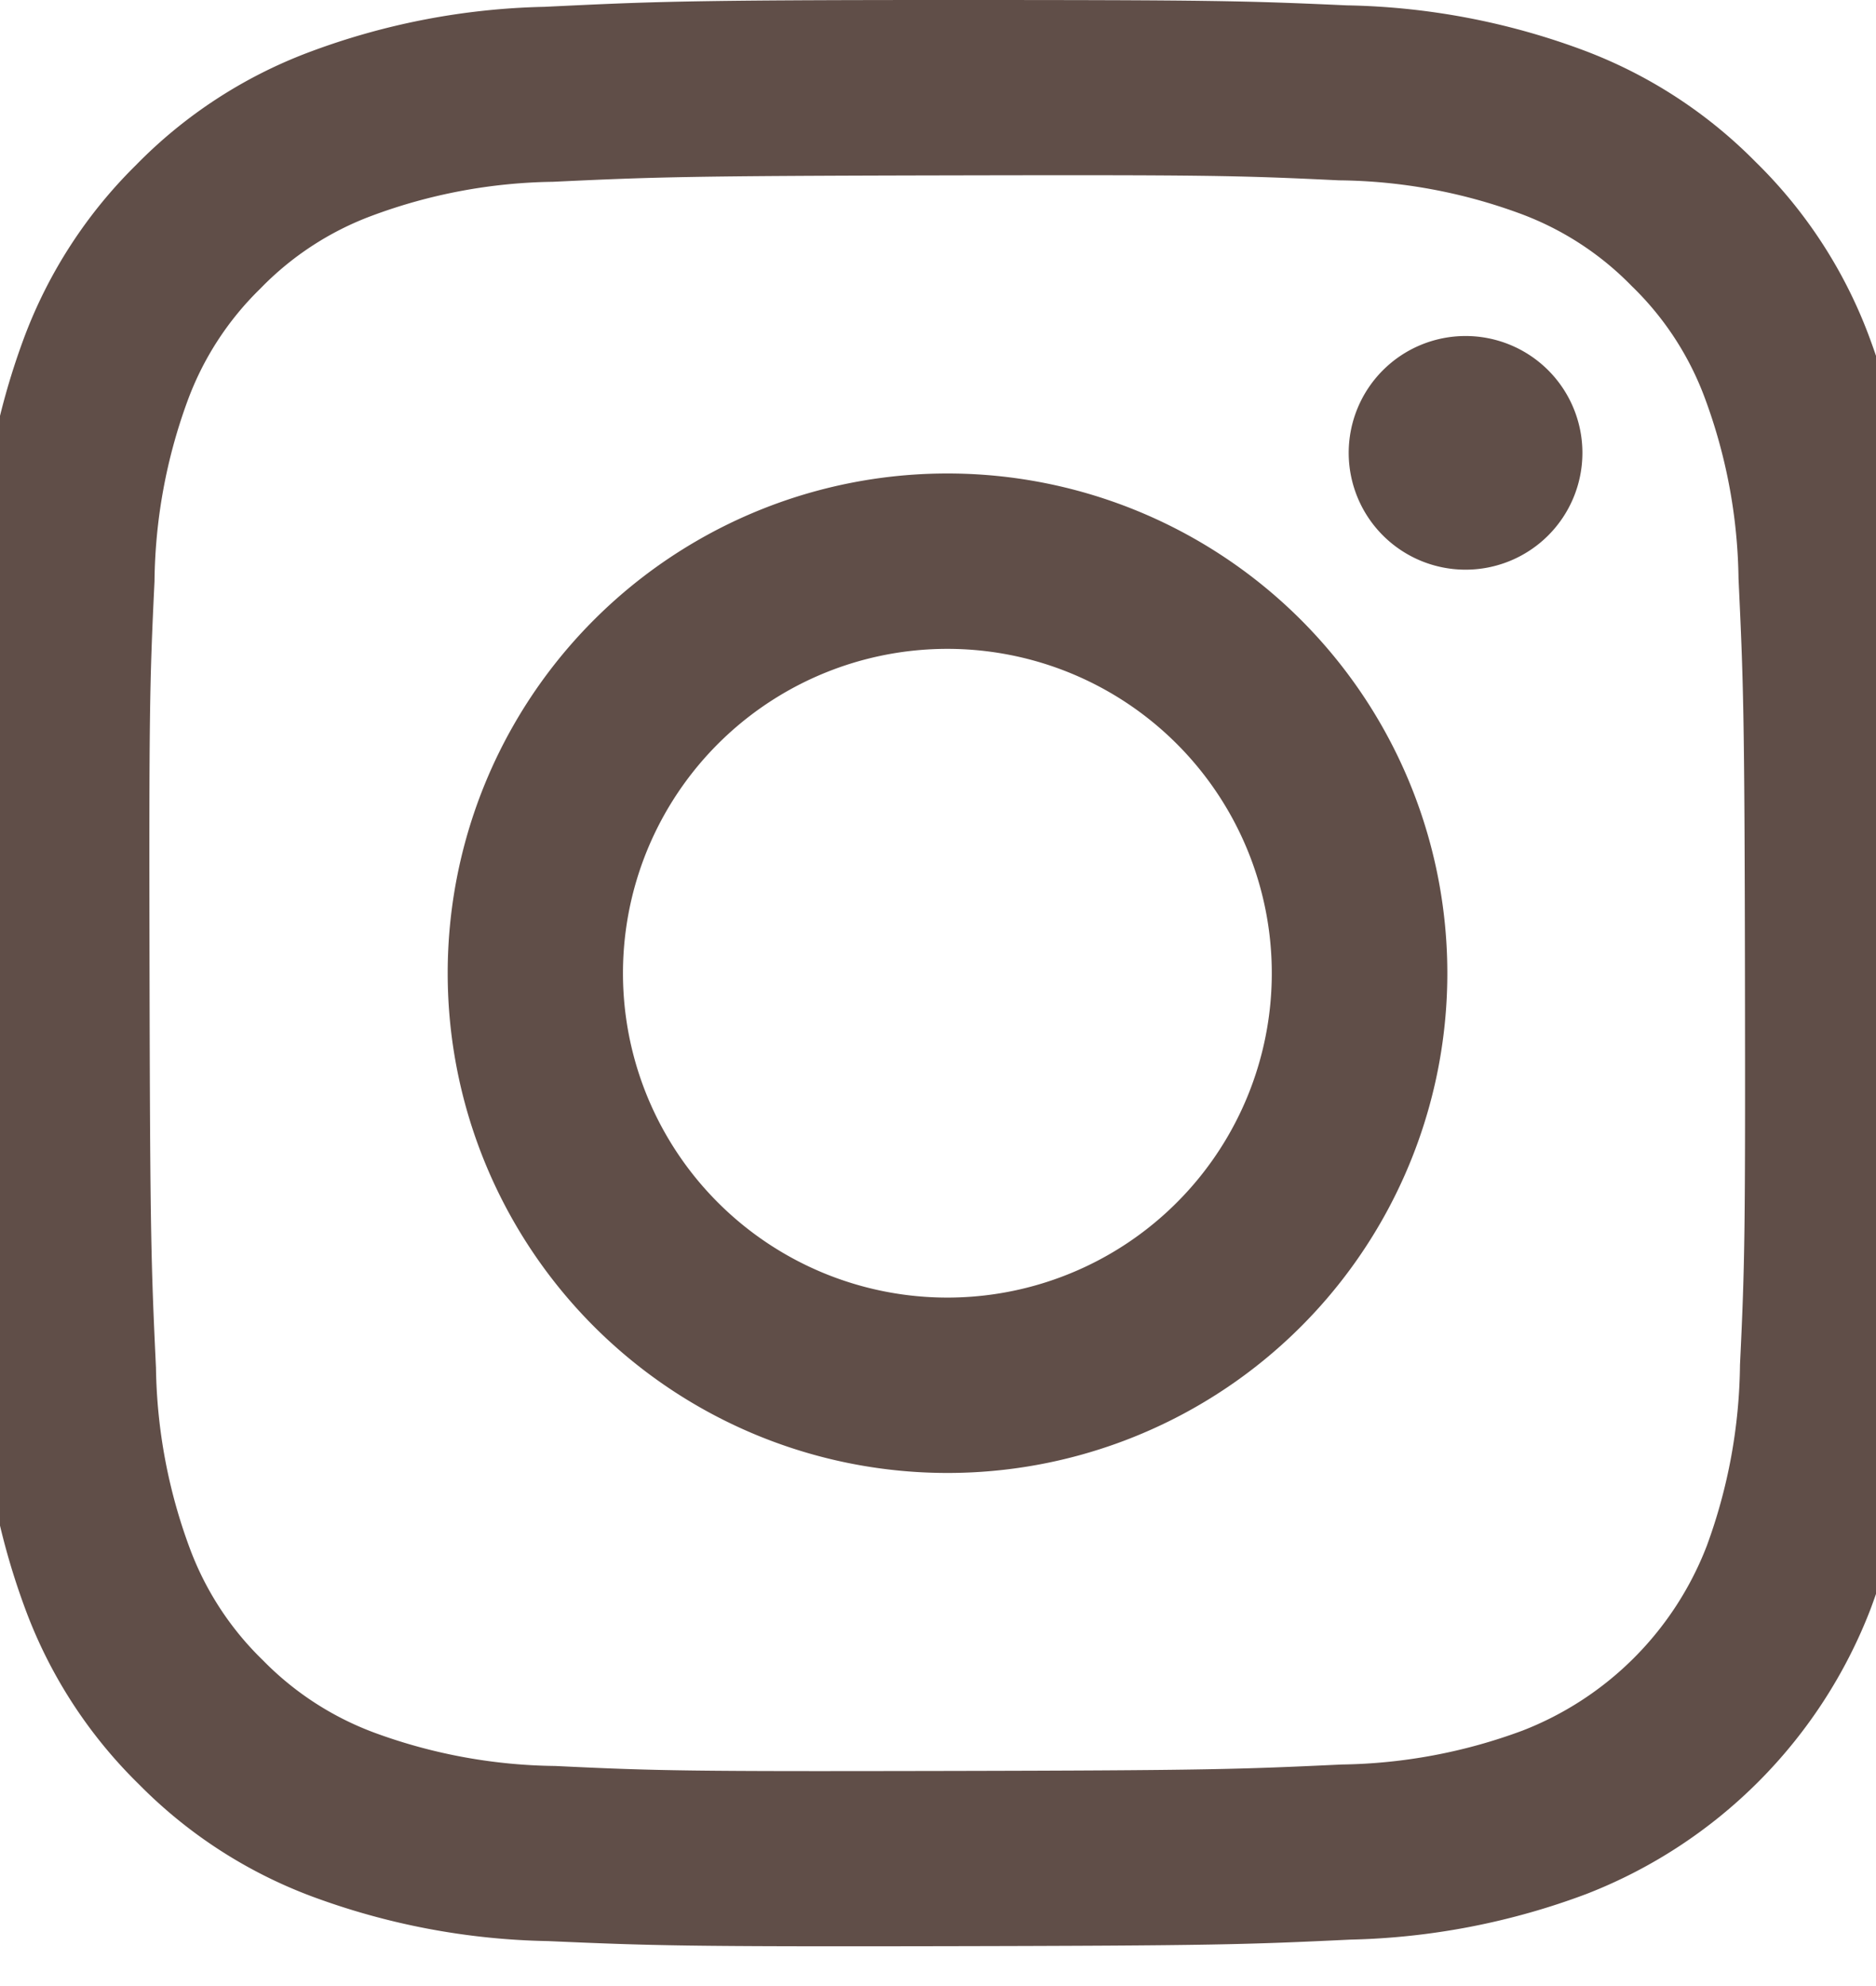 <svg xmlns="http://www.w3.org/2000/svg" xmlns:xlink="http://www.w3.org/1999/xlink" width="14" height="14.823" viewBox="0 0 14 14.823">
  <defs>
    <clipPath id="clip-path">
      <rect id="長方形_2" data-name="長方形 2" width="14" height="14.824" fill="#604e48"/>
    </clipPath>
  </defs>
  <g id="グループ_2" data-name="グループ 2" transform="translate(-0.235)">
    <g id="グループ_1" data-name="グループ 1" transform="translate(0.235)" clip-path="url(#clip-path)">
      <path id="パス_2" data-name="パス 2" d="M4.255.051A5.312,5.312,0,0,0,2.493.392a3.553,3.553,0,0,0-1.285.84A3.559,3.559,0,0,0,.373,2.52,5.335,5.335,0,0,0,.039,4.283C0,5.058,0,5.305,0,7.278S.013,9.5.05,10.272a5.325,5.325,0,0,0,.341,1.762,3.556,3.556,0,0,0,.84,1.285,3.562,3.562,0,0,0,1.288.835,5.33,5.33,0,0,0,1.763.334c.775.034,1.022.042,2.994.038s2.22-.012,2.995-.049a5.339,5.339,0,0,0,1.762-.341,3.712,3.712,0,0,0,2.12-2.128,5.318,5.318,0,0,0,.334-1.763c.034-.775.042-1.023.038-2.995s-.013-2.219-.049-2.994a5.327,5.327,0,0,0-.341-1.762,3.563,3.563,0,0,0-.84-1.285A3.555,3.555,0,0,0,12.007.374,5.313,5.313,0,0,0,10.244.04C9.469.005,9.222,0,7.249,0S5.03.014,4.255.051m.085,13.13a4.028,4.028,0,0,1-1.349-.247,2.264,2.264,0,0,1-.836-.542,2.257,2.257,0,0,1-.545-.834,4.023,4.023,0,0,1-.253-1.348c-.036-.766-.044-1-.048-2.935s0-2.169.037-2.935a4.021,4.021,0,0,1,.247-1.349,2.253,2.253,0,0,1,.542-.836,2.25,2.25,0,0,1,.834-.545,4.019,4.019,0,0,1,1.348-.253c.766-.036,1-.044,2.934-.048s2.169,0,2.935.037a4.012,4.012,0,0,1,1.348.247,2.248,2.248,0,0,1,.836.542,2.249,2.249,0,0,1,.545.834,4.009,4.009,0,0,1,.252,1.348c.036.766.045,1,.048,2.935s0,2.169-.037,2.935a4.027,4.027,0,0,1-.247,1.349,2.406,2.406,0,0,1-1.376,1.381,4.023,4.023,0,0,1-1.348.253c-.766.036-1,.044-2.935.048s-2.168,0-2.935-.037m5.921-9.8a.872.872,0,1,0,.87-.873.872.872,0,0,0-.87.873M3.534,7.271A3.73,3.73,0,1,0,7.256,3.534,3.729,3.729,0,0,0,3.534,7.271m1.308,0A2.421,2.421,0,1,1,7.268,9.685,2.421,2.421,0,0,1,4.842,7.268" transform="translate(-0.193 0)" fill="#604e48"/>
    </g>
  </g>
</svg>
